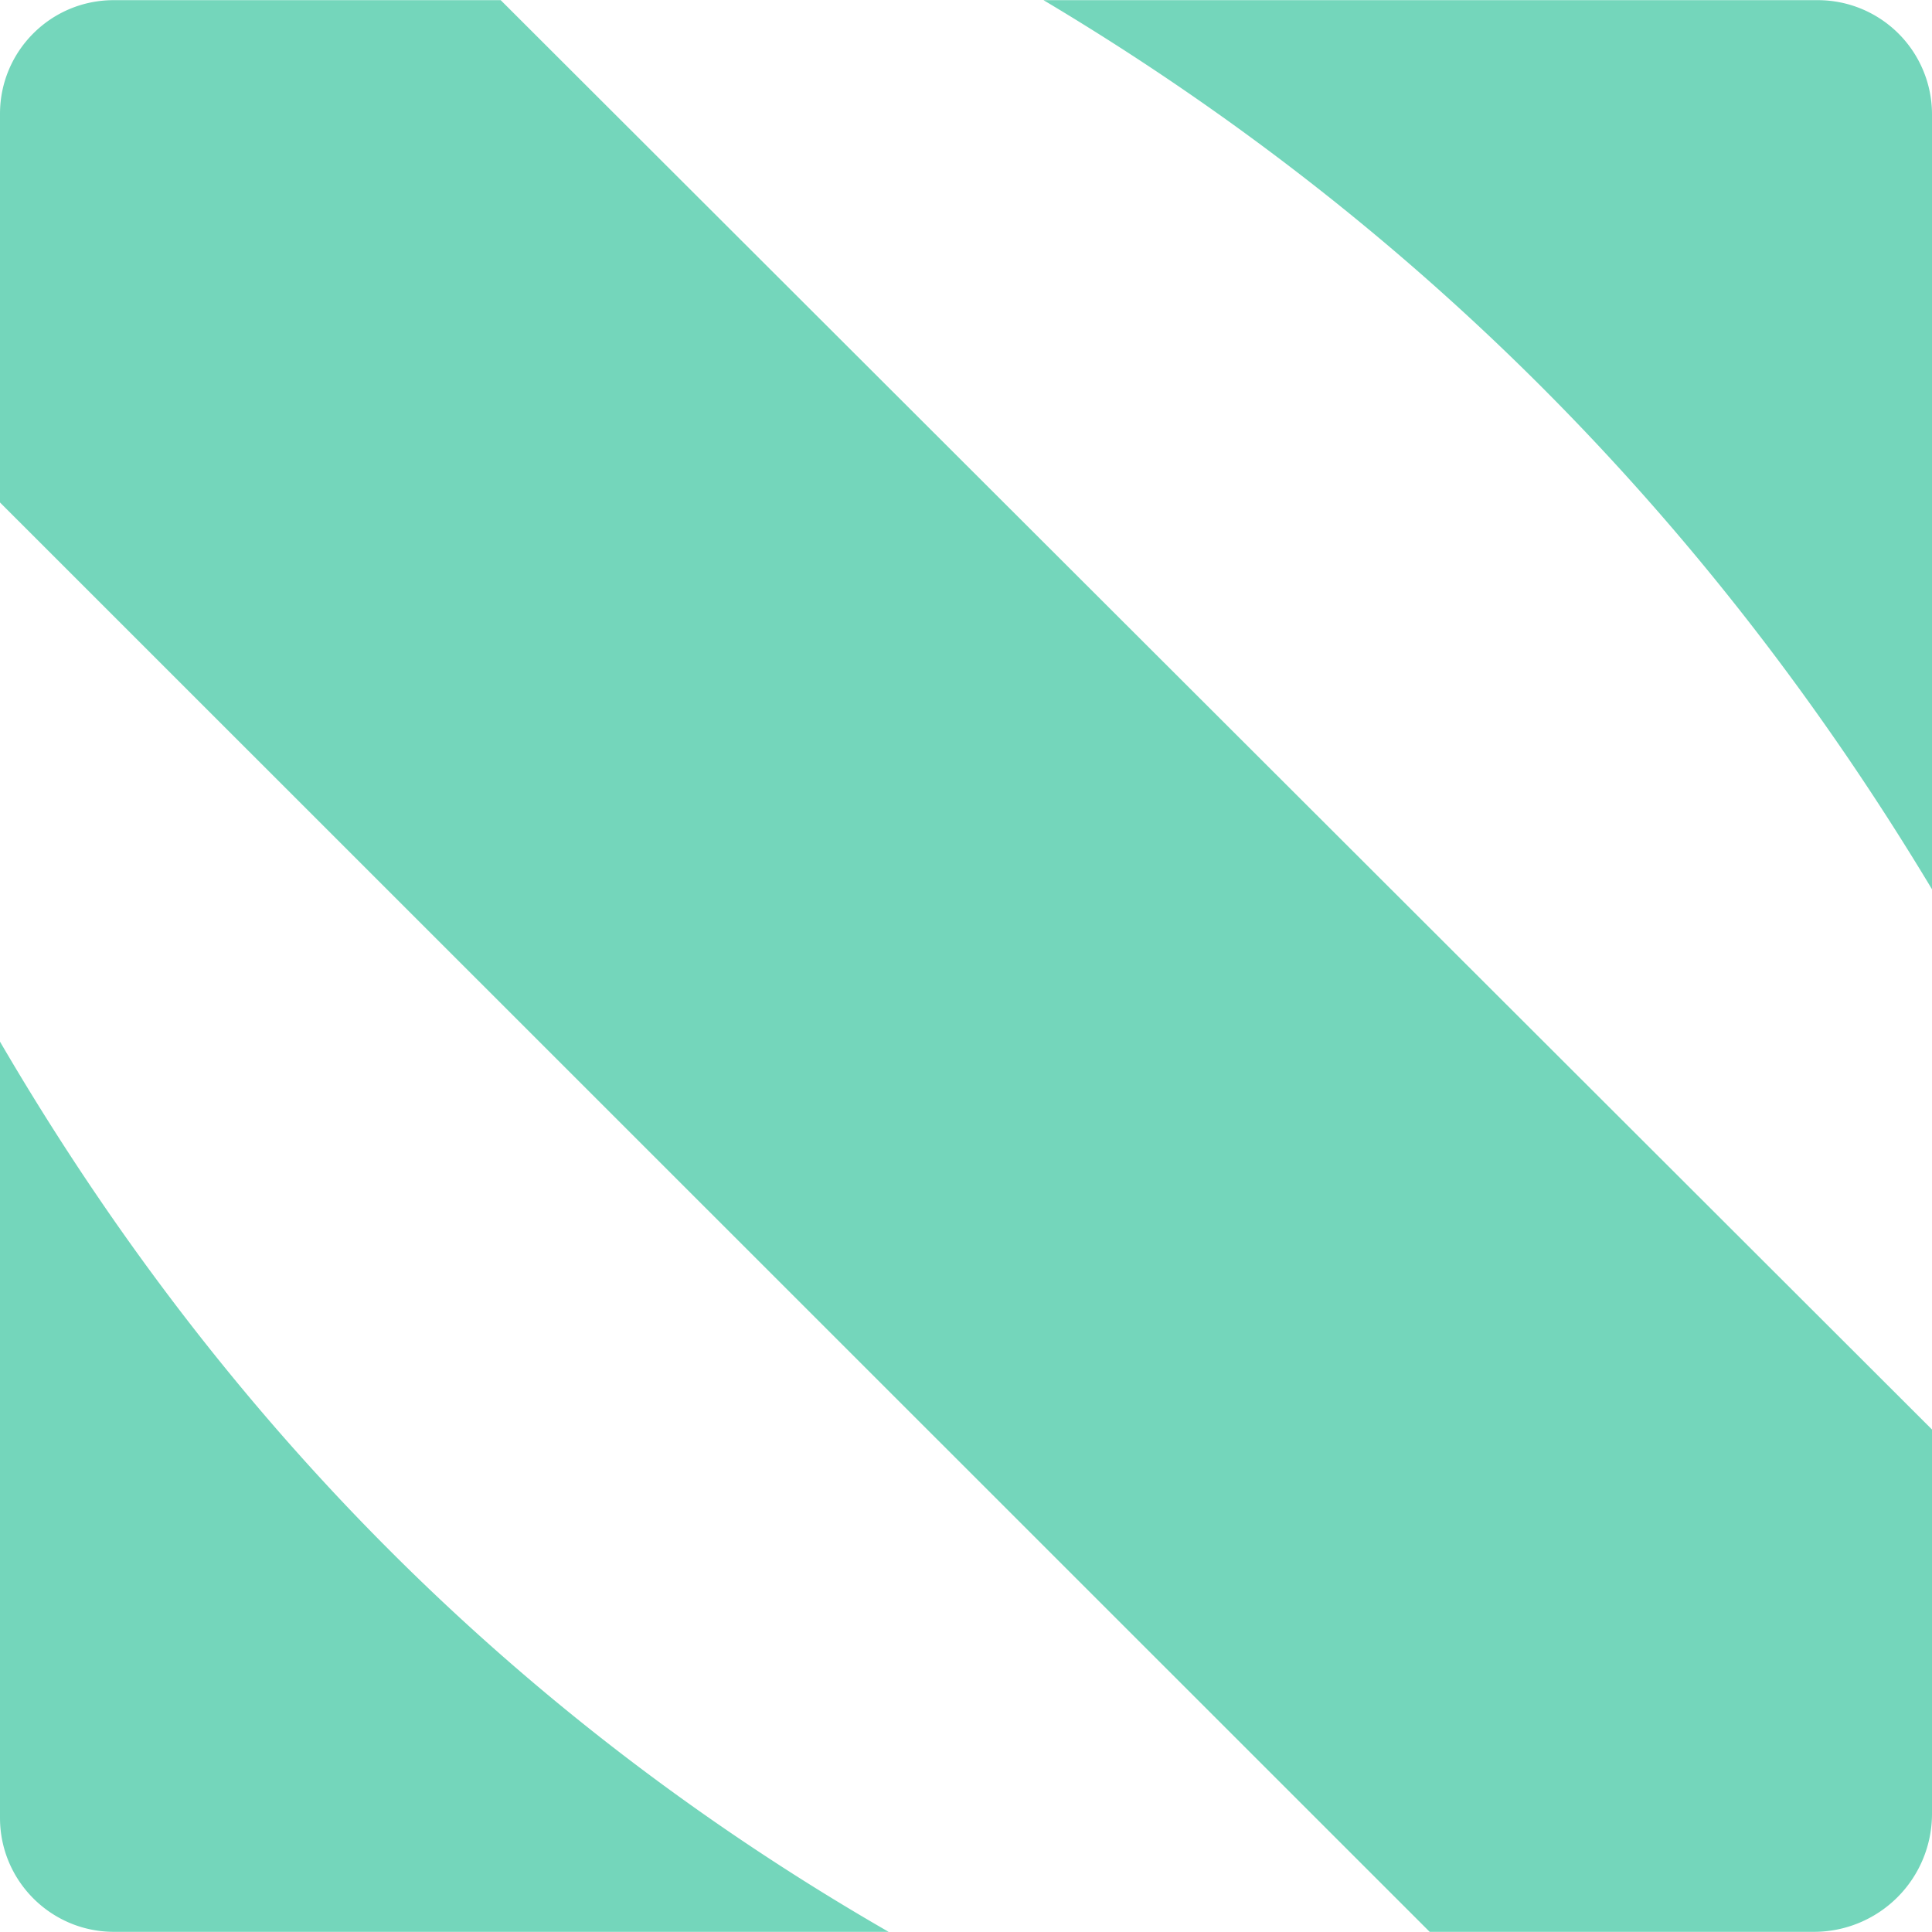 <svg role="img" width="32px" height="32px" viewBox="0 0 24 24" xmlns="http://www.w3.org/2000/svg"><title>Apple News</title><path fill="#74d6bb" d="M0 12.94c2.726 4.673 6.394 8.385 11.039 11.058H1.416C.634 23.998 0 23.364 0 22.582v-9.642ZM0 1.414C0 .634.632.002 1.412.002h4.808L24 17.758v4.773c0 .389-.154.762-.429 1.037a1.467 1.467 0 0 1-1.037.43h-4.774L0 6.242M12.963.002h9.618A1.419 1.419 0 0 1 24 1.421v9.626C21.265 6.494 17.616 2.775 12.963.002Z"/></svg>